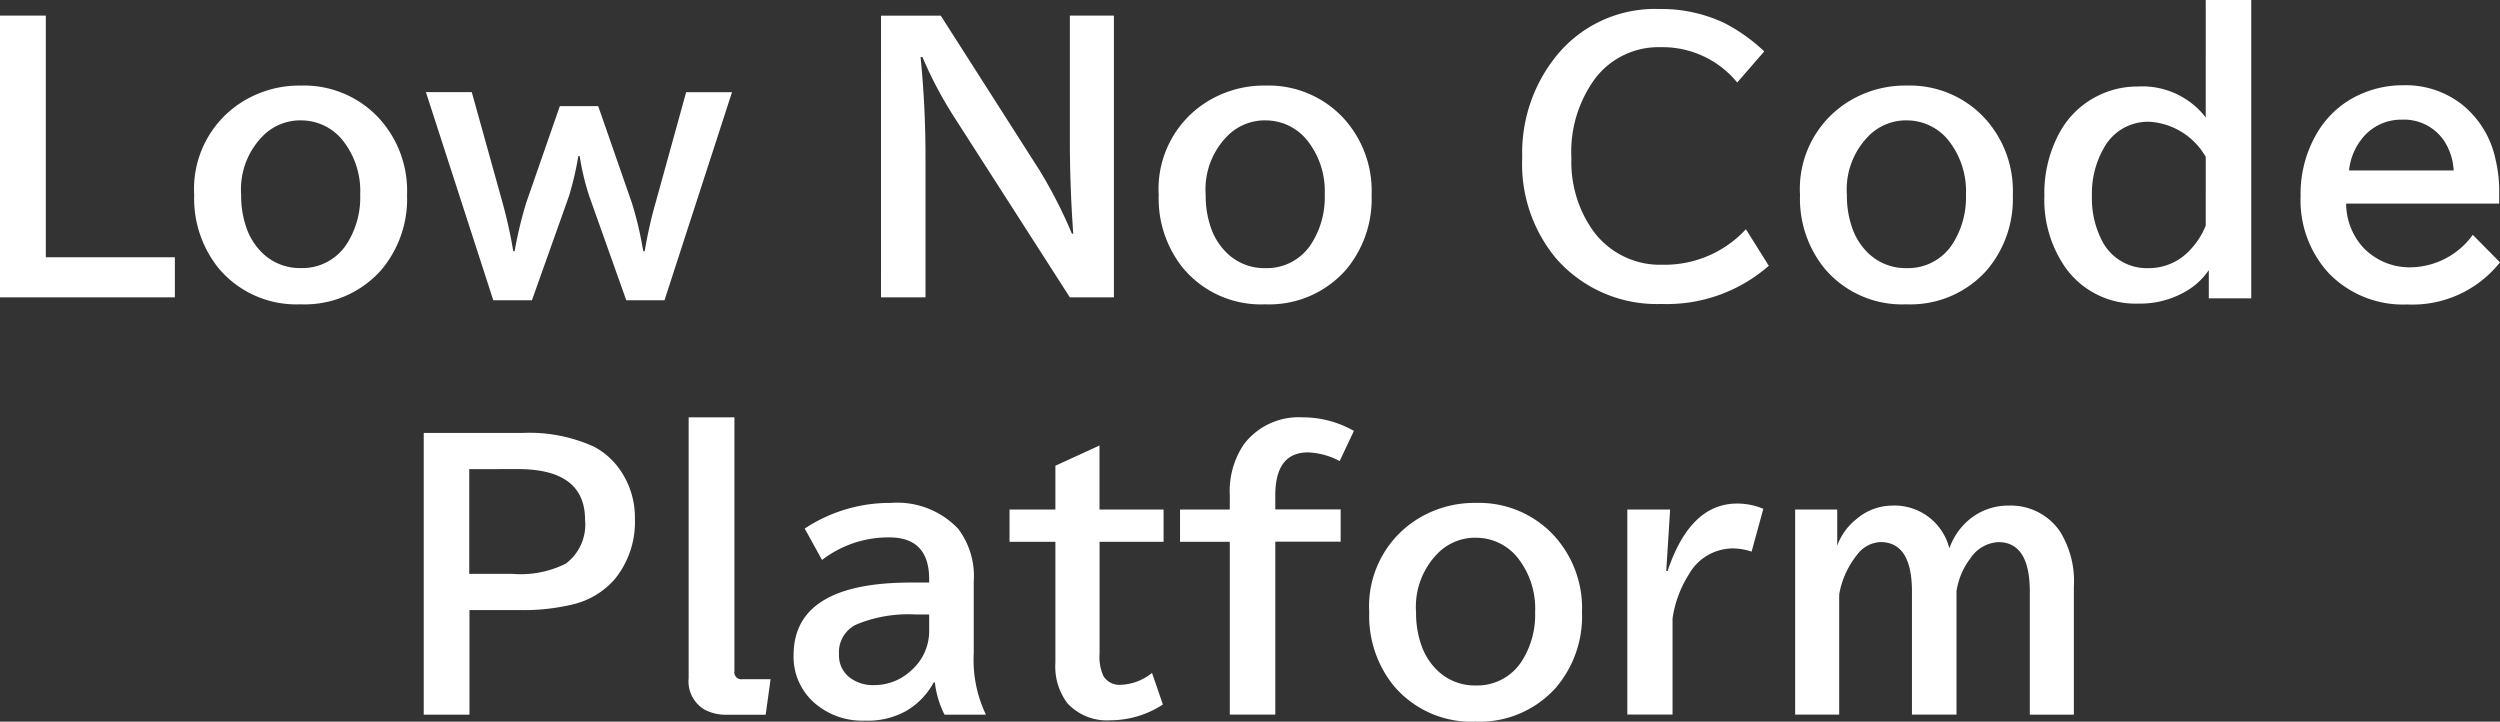 <svg xmlns="http://www.w3.org/2000/svg" width="107.827" height="31.125" viewBox="0 0 107.827 31.125"><rect x="0" y="0" width="107.827" height="31.125" fill="#333333" stroke="none"/><g transform="translate(-134.324 -1307.549)"><path d="M-53.676-11.777H-51.7V-1.355h5.566V.374h-7.544ZM-40.69-8.76a4.405,4.405,0,0,1,3.325,1.37,4.632,4.632,0,0,1,1.245,3.347A4.742,4.742,0,0,1-37.233-.806,4.407,4.407,0,0,1-40.712.674,4.368,4.368,0,0,1-44.257-.894,4.782,4.782,0,0,1-45.3-4.043a4.427,4.427,0,0,1,1.956-3.94A4.648,4.648,0,0,1-40.69-8.76Zm-.029,1.5a2.28,2.28,0,0,0-1.538.593,3.276,3.276,0,0,0-1.018,2.622,4.161,4.161,0,0,0,.249,1.479,2.761,2.761,0,0,0,.688,1.047,2.314,2.314,0,0,0,1.641.63,2.274,2.274,0,0,0,2-1.077,3.706,3.706,0,0,0,.557-2.087,3.521,3.521,0,0,0-.747-2.336A2.3,2.3,0,0,0-40.719-7.258Zm5.413-1.216h1.978L-32-3.706a20.685,20.685,0,0,1,.461,2.087h.059a17.835,17.835,0,0,1,.5-2.087l1.45-4.167h1.655l1.45,4.167a15.07,15.07,0,0,1,.461,1.912l.037.176h.059A18.5,18.5,0,0,1-25.4-3.706l1.318-4.768h1.978L-25.016.5h-1.648l-1.6-4.5a10.817,10.817,0,0,1-.41-1.721h-.059a13.425,13.425,0,0,1-.4,1.721l-1.6,4.5H-32.4Zm19.629-3.3H-13.1L-8.837-5.1A20.163,20.163,0,0,1-7.445-2.373h.059q-.146-2.058-.146-4.006v-5.4h1.9V.374h-1.9L-12.5-7.368A17.356,17.356,0,0,1-13.89-9.99h-.081a42.973,42.973,0,0,1,.212,4.321V.374h-1.919ZM.912-8.76A4.405,4.405,0,0,1,4.237-7.39,4.632,4.632,0,0,1,5.482-4.043,4.742,4.742,0,0,1,4.369-.806,4.407,4.407,0,0,1,.89.674,4.368,4.368,0,0,1-2.655-.894,4.782,4.782,0,0,1-3.7-4.043,4.427,4.427,0,0,1-1.74-7.983,4.648,4.648,0,0,1,.912-8.76Zm-.029,1.5a2.28,2.28,0,0,0-1.538.593A3.276,3.276,0,0,0-1.674-4.043a4.161,4.161,0,0,0,.249,1.479A2.761,2.761,0,0,0-.736-1.516,2.314,2.314,0,0,0,.9-.886a2.274,2.274,0,0,0,2-1.077A3.706,3.706,0,0,0,3.461-4.05a3.521,3.521,0,0,0-.747-2.336A2.3,2.3,0,0,0,.883-7.258ZM22.614-.989A6.665,6.665,0,0,1,17.992.659,5.764,5.764,0,0,1,13.444-1.3a6.35,6.35,0,0,1-1.465-4.358A6.653,6.653,0,0,1,13.4-9.976a5.467,5.467,0,0,1,4.468-2.087,6.38,6.38,0,0,1,2.82.6,7.414,7.414,0,0,1,1.729,1.23l-1.165,1.34a4.166,4.166,0,0,0-3.3-1.523A3.437,3.437,0,0,0,15.15-9.1,5.337,5.337,0,0,0,14.1-5.625a5.118,5.118,0,0,0,.835,2.981,3.563,3.563,0,0,0,3.091,1.611,4.762,4.762,0,0,0,3.6-1.531ZM28.568-8.76a4.405,4.405,0,0,1,3.325,1.37,4.632,4.632,0,0,1,1.245,3.347A4.742,4.742,0,0,1,32.025-.806,4.407,4.407,0,0,1,28.546.674,4.368,4.368,0,0,1,25-.894a4.782,4.782,0,0,1-1.04-3.149,4.427,4.427,0,0,1,1.956-3.94A4.648,4.648,0,0,1,28.568-8.76Zm-.029,1.5A2.28,2.28,0,0,0,27-6.665a3.276,3.276,0,0,0-1.018,2.622,4.161,4.161,0,0,0,.249,1.479,2.761,2.761,0,0,0,.688,1.047,2.314,2.314,0,0,0,1.641.63,2.274,2.274,0,0,0,2-1.077,3.706,3.706,0,0,0,.557-2.087,3.521,3.521,0,0,0-.747-2.336A2.3,2.3,0,0,0,28.539-7.258Zm12.92-5.193h1.963V.417H41.591V-.8a3.046,3.046,0,0,1-.791.791,3.9,3.9,0,0,1-2.234.652A3.714,3.714,0,0,1,35.409-.908,5.11,5.11,0,0,1,34.5-4.014,5.431,5.431,0,0,1,35.138-6.7a3.787,3.787,0,0,1,1.67-1.619,3.793,3.793,0,0,1,1.707-.4,3.456,3.456,0,0,1,2.944,1.333Zm0,6.768A3.01,3.01,0,0,0,39.02-7.2a2.168,2.168,0,0,0-1.956,1.135,3.934,3.934,0,0,0-.513,2.08,3.937,3.937,0,0,0,.4,1.846A2.168,2.168,0,0,0,39.005-.886a2.4,2.4,0,0,0,1.729-.732,3.338,3.338,0,0,0,.725-1.1ZM54.115-3.669h-6.6a2.84,2.84,0,0,0,.732,1.89,2.765,2.765,0,0,0,2.087.857,3.366,3.366,0,0,0,2.644-1.4l1.172,1.187a4.823,4.823,0,0,1-4,1.816,4.457,4.457,0,0,1-3.376-1.34,4.634,4.634,0,0,1-1.223-3.325,5.147,5.147,0,0,1,.8-2.878,4.091,4.091,0,0,1,1.9-1.575,4.489,4.489,0,0,1,1.736-.337,3.932,3.932,0,0,1,2.512.82,4.1,4.1,0,0,1,1.45,2.336,5.96,5.96,0,0,1,.168,1.436ZM52.152-5.1a2.6,2.6,0,0,0-.4-1.26,2.085,2.085,0,0,0-1.831-.93,2.151,2.151,0,0,0-1.758.864A2.627,2.627,0,0,0,47.64-5.1ZM-35.4,6.223h4.226a6.753,6.753,0,0,1,3.12.593,3.172,3.172,0,0,1,1.062.916,3.594,3.594,0,0,1,.7,2.19,3.9,3.9,0,0,1-.864,2.6,3.444,3.444,0,0,1-1.86,1.106,9.032,9.032,0,0,1-2.212.234h-2.2v4.512H-35.4Zm1.963,1.56V12.3h1.86a4.352,4.352,0,0,0,2.3-.439,2.1,2.1,0,0,0,.835-1.89q0-2.19-2.893-2.19Zm9.463-2.234H-22V16.5a.3.3,0,0,0,.344.344h1.216l-.212,1.531h-1.663a1.951,1.951,0,0,1-.959-.212,1.413,1.413,0,0,1-.7-1.362ZM-13.6,12.675v-.139q0-1.809-1.721-1.809a4.69,4.69,0,0,0-2.9.974l-.747-1.355A6.649,6.649,0,0,1-15.253,9.24a3.618,3.618,0,0,1,2.908,1.121,3.379,3.379,0,0,1,.667,2.271v3.091a5.47,5.47,0,0,0,.527,2.651h-1.787a4.182,4.182,0,0,1-.417-1.392h-.051a3.128,3.128,0,0,1-1.2,1.238,3.394,3.394,0,0,1-1.78.41,3.124,3.124,0,0,1-2.168-.769,2.639,2.639,0,0,1-.894-2.051q0-3.135,5.068-3.135Zm0,1.377h-.586a5.836,5.836,0,0,0-2.571.439,1.327,1.327,0,0,0-.732,1.289,1.191,1.191,0,0,0,.439.974,1.648,1.648,0,0,0,1.084.344,2.319,2.319,0,0,0,1.589-.63A2.261,2.261,0,0,0-13.6,14.7Zm7.346-7.288V9.526H-3.49v1.392H-6.251v4.812a2.01,2.01,0,0,0,.168.981.813.813,0,0,0,.754.374,2.257,2.257,0,0,0,1.34-.513l.469,1.362a4.132,4.132,0,0,1-2.256.681,2.319,2.319,0,0,1-1.86-.732,2.632,2.632,0,0,1-.52-1.758V10.917h-1.978V9.526h1.978V7.636ZM-.634,9.526V8.911A3.6,3.6,0,0,1-.018,6.7,2.969,2.969,0,0,1,2.5,5.549a4.451,4.451,0,0,1,2.219.586l-.615,1.3a3.156,3.156,0,0,0-1.362-.374q-1.414,0-1.414,1.86v.6h2.82v1.392H1.329v7.456H-.634V10.917H-2.78V9.526ZM9.987,9.24a4.405,4.405,0,0,1,3.325,1.37,4.632,4.632,0,0,1,1.245,3.347,4.742,4.742,0,0,1-1.113,3.237,4.407,4.407,0,0,1-3.479,1.479A4.368,4.368,0,0,1,6.42,17.106a4.782,4.782,0,0,1-1.04-3.149,4.427,4.427,0,0,1,1.956-3.94A4.648,4.648,0,0,1,9.987,9.24Zm-.029,1.5a2.28,2.28,0,0,0-1.538.593A3.276,3.276,0,0,0,7.4,13.957a4.161,4.161,0,0,0,.249,1.479,2.761,2.761,0,0,0,.688,1.047,2.314,2.314,0,0,0,1.641.63,2.274,2.274,0,0,0,2-1.077,3.706,3.706,0,0,0,.557-2.087,3.521,3.521,0,0,0-.747-2.336A2.3,2.3,0,0,0,9.957,10.742Zm8.232,1.436h.059q.974-2.908,3-2.908a2.891,2.891,0,0,1,1.128.227l-.505,1.846a2.6,2.6,0,0,0-.842-.139,2.193,2.193,0,0,0-1.868,1.128,4.832,4.832,0,0,0-.7,1.9v4.138H16.512V9.526h1.846Zm7.375-2.651v1.56a2.566,2.566,0,0,1,.806-1.128,2.386,2.386,0,0,1,1.531-.6,2.439,2.439,0,0,1,2.5,1.846,2.8,2.8,0,0,1,.645-1.047,2.616,2.616,0,0,1,1.919-.8,2.566,2.566,0,0,1,2.19,1.091,4.038,4.038,0,0,1,.615,2.41v5.515h-1.9v-5.31q0-2.131-1.362-2.131a1.541,1.541,0,0,0-1.2.7,3.106,3.106,0,0,0-.6,1.414v5.325H28.788v-5.31q0-2.131-1.362-2.131a1.329,1.329,0,0,0-1,.542,3.763,3.763,0,0,0-.776,1.714v5.186h-1.9V9.526Z" transform="translate(188 1320)" fill="#fff"/></g></svg>